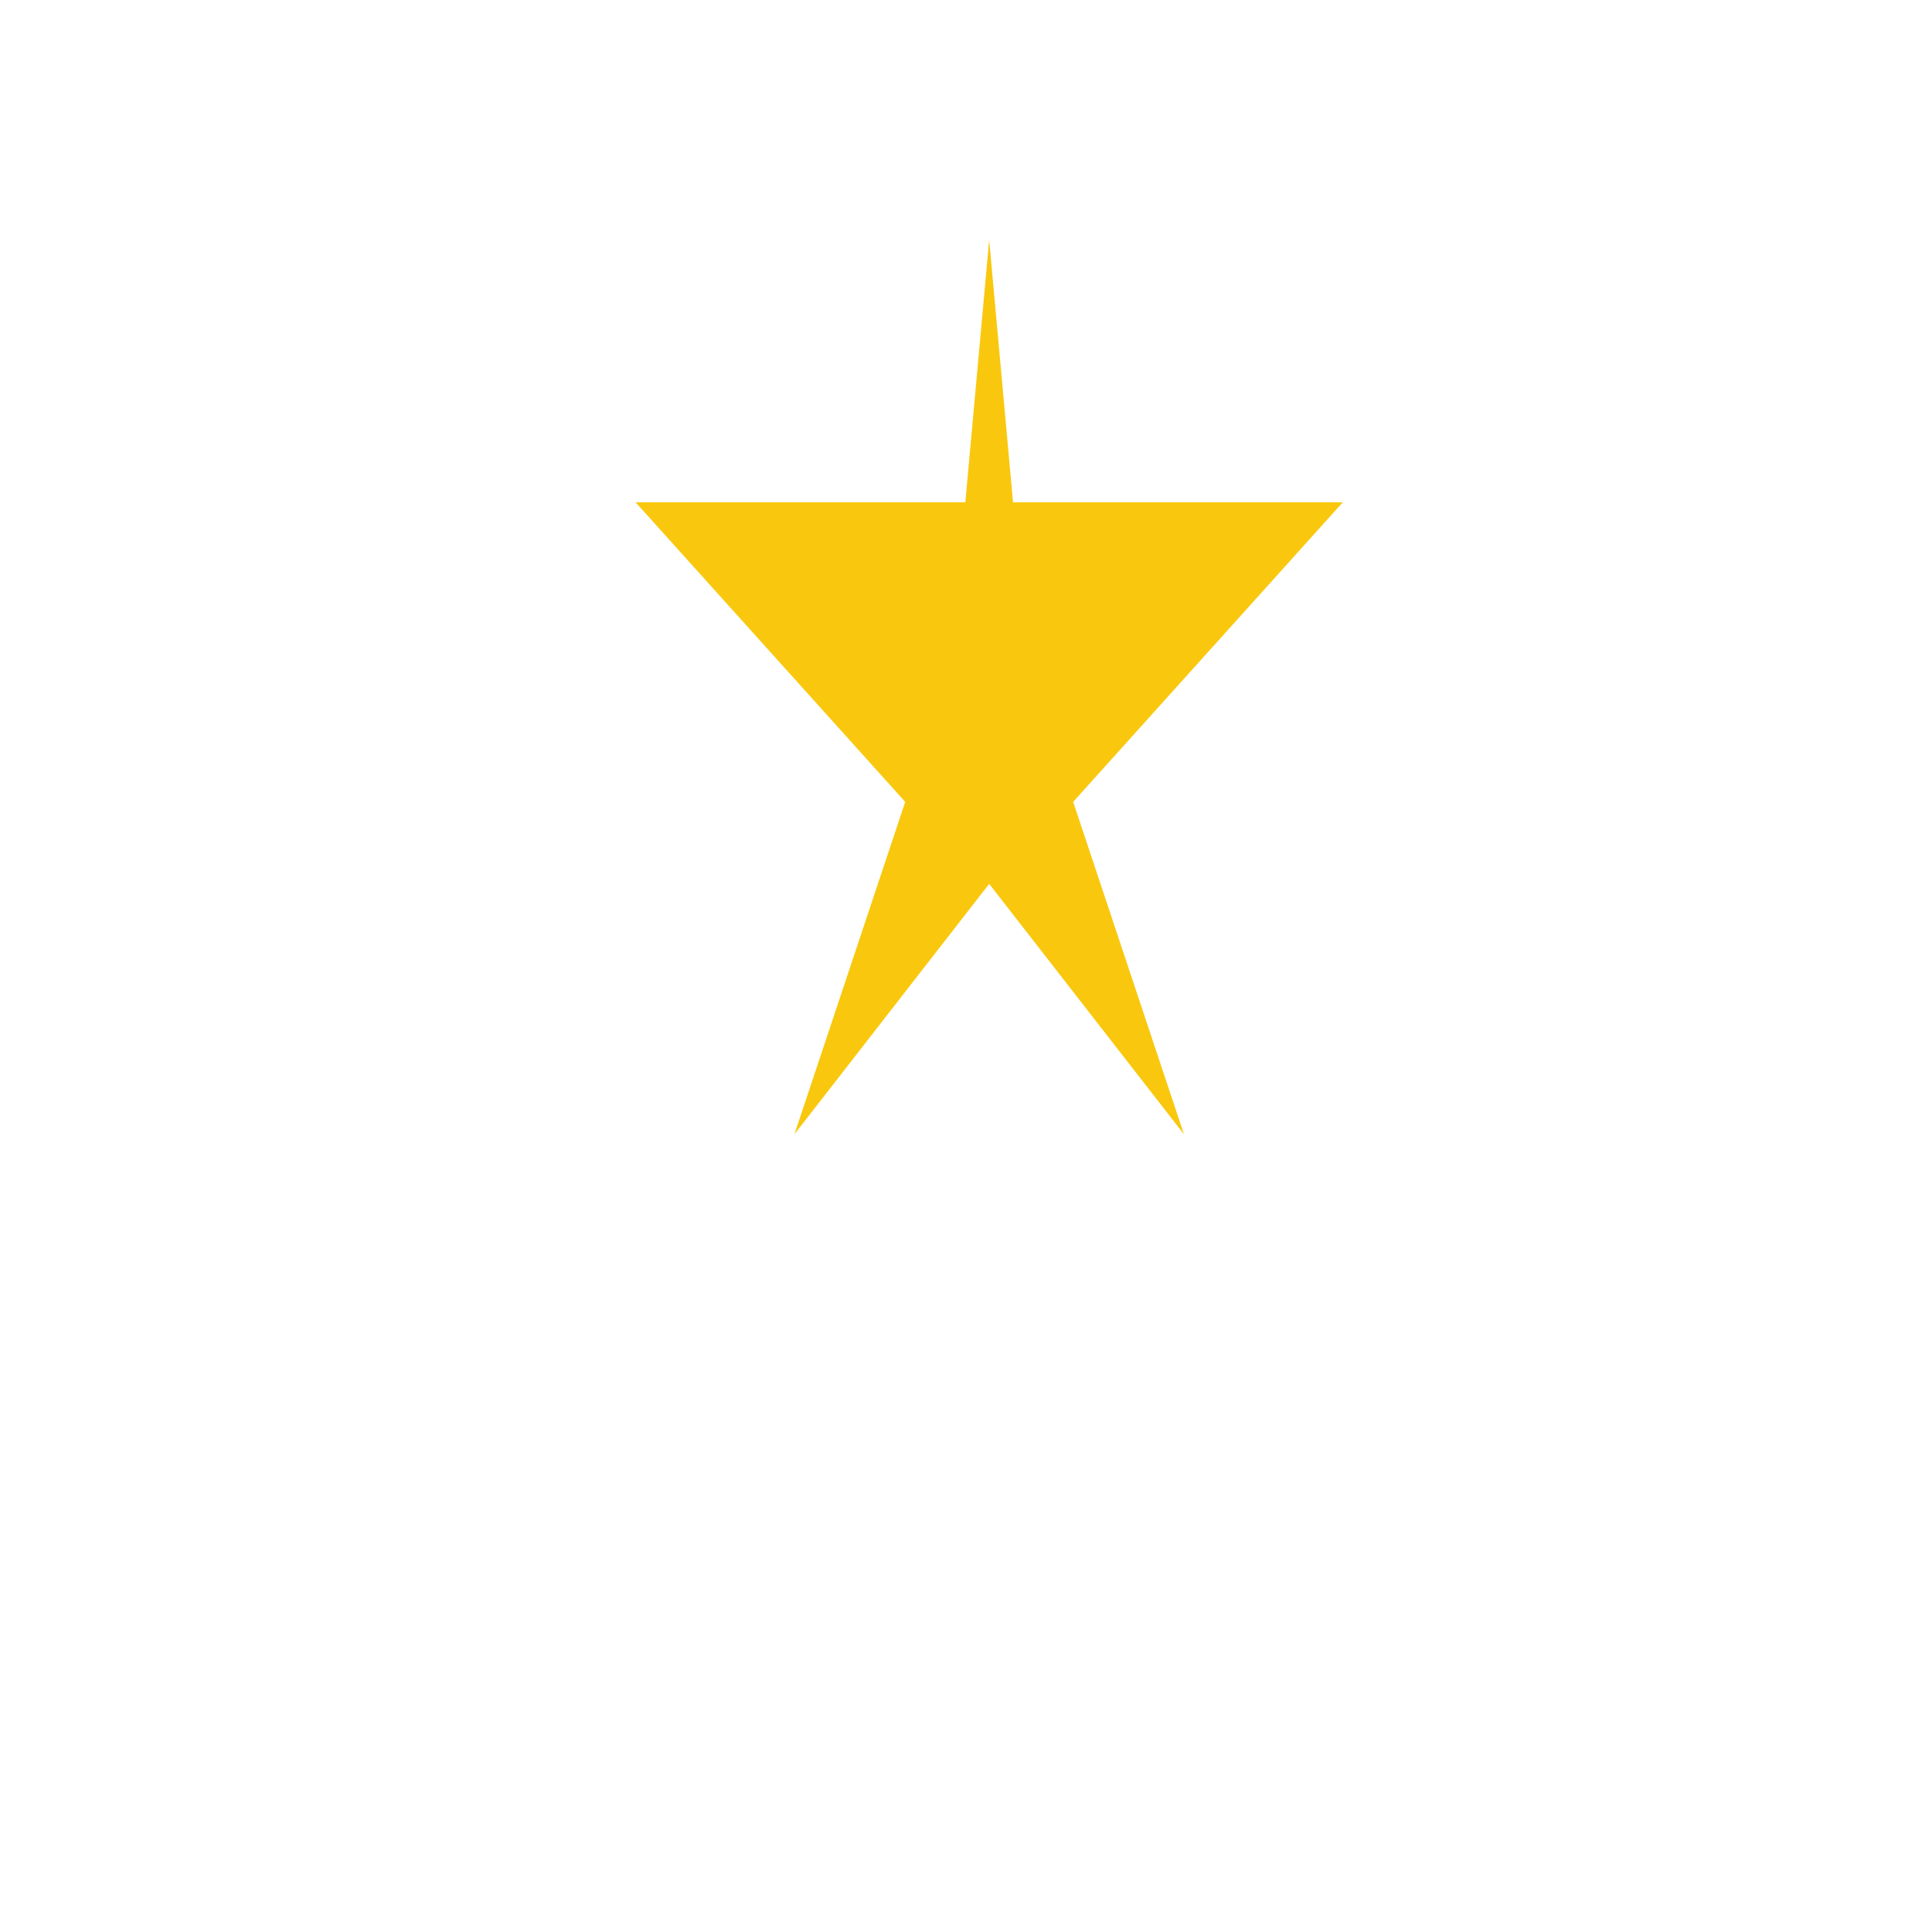 <!--

Generated by DrawGPT.
Free, open source, AI generated images in SVG, PNG, and HTML Canvas format.
https://drawgpt.ai

Created: 2023-09-27T06:18:25.196Z
Link: https://drawgpt.ai/prompt/98240/

-->
<svg xmlns="http://www.w3.org/2000/svg" xmlns:xlink="http://www.w3.org/1999/xlink" width="500" height="500"><defs/><g><rect fill="#FFFFFF" stroke="none" x="0" y="0" width="512" height="512"/><path fill="#F9C80E" stroke="#FFFFFF" paint-order="fill stroke markers" d=" M 256 40 L 264 128 L 352 128 L 280 208 L 312 304 L 256 232 L 200 304 L 232 208 L 160 128 L 248 128 L 256 40" stroke-miterlimit="10" stroke-width="4" stroke-dasharray=""/></g></svg>
